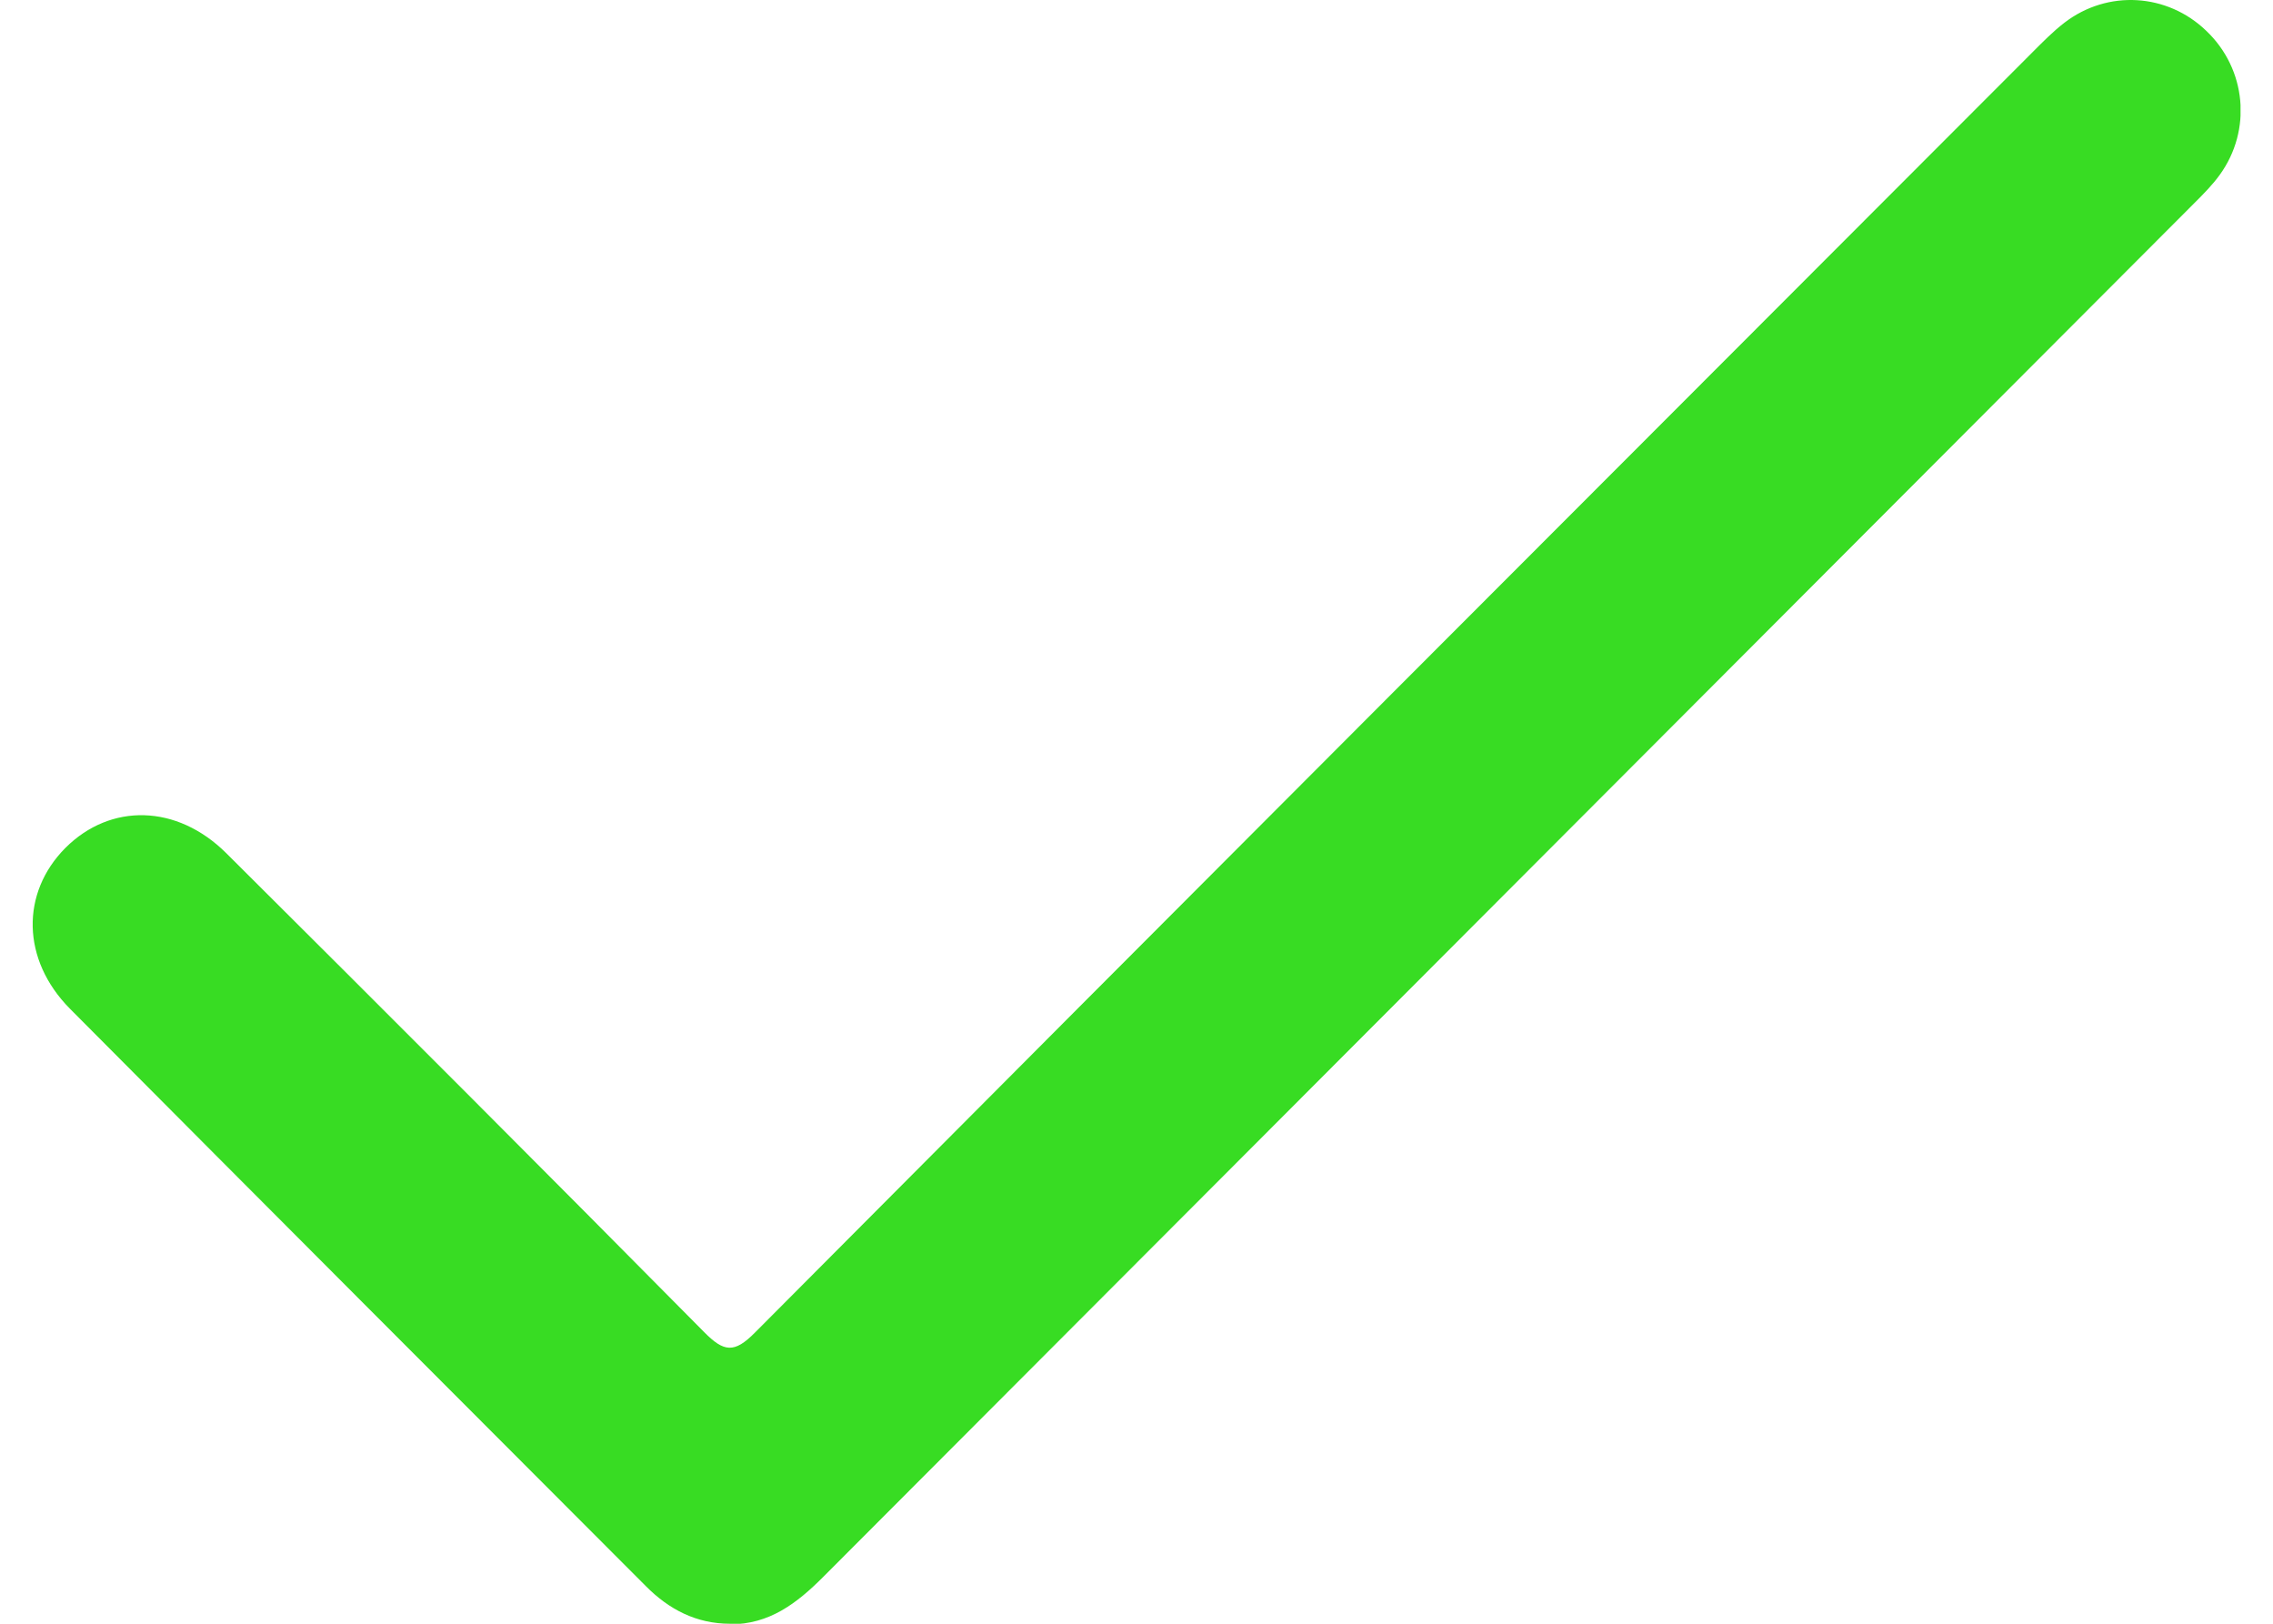<svg width="35" height="25" viewBox="0 0 35 25" fill="none" xmlns="http://www.w3.org/2000/svg">
<g clip-path="url(#clip0_191_107)">
<path d="M11.24 25C10.724 25 10.302 24.781 9.945 24.421C6.986 21.457 4.027 18.498 1.077 15.531C0.33 14.777 0.318 13.747 1.008 13.054C1.702 12.361 2.724 12.381 3.483 13.135C5.943 15.583 8.399 18.04 10.842 20.509C11.146 20.817 11.305 20.841 11.625 20.517C18.168 13.941 24.731 7.378 31.29 0.811C31.452 0.649 31.61 0.487 31.789 0.349C32.455 -0.162 33.372 -0.105 33.973 0.475C34.59 1.062 34.679 2.003 34.18 2.692C34.066 2.85 33.928 2.988 33.79 3.126C26.752 10.18 19.71 17.229 12.672 24.283C12.271 24.684 11.845 25.012 11.24 25.008V25Z" fill="#38DC23"/>
</g>
<defs>
<clipPath id="clip0_191_107">
<rect width="34" height="25" fill="white" transform="translate(0.5)"/>
</clipPath>
</defs>
</svg>
